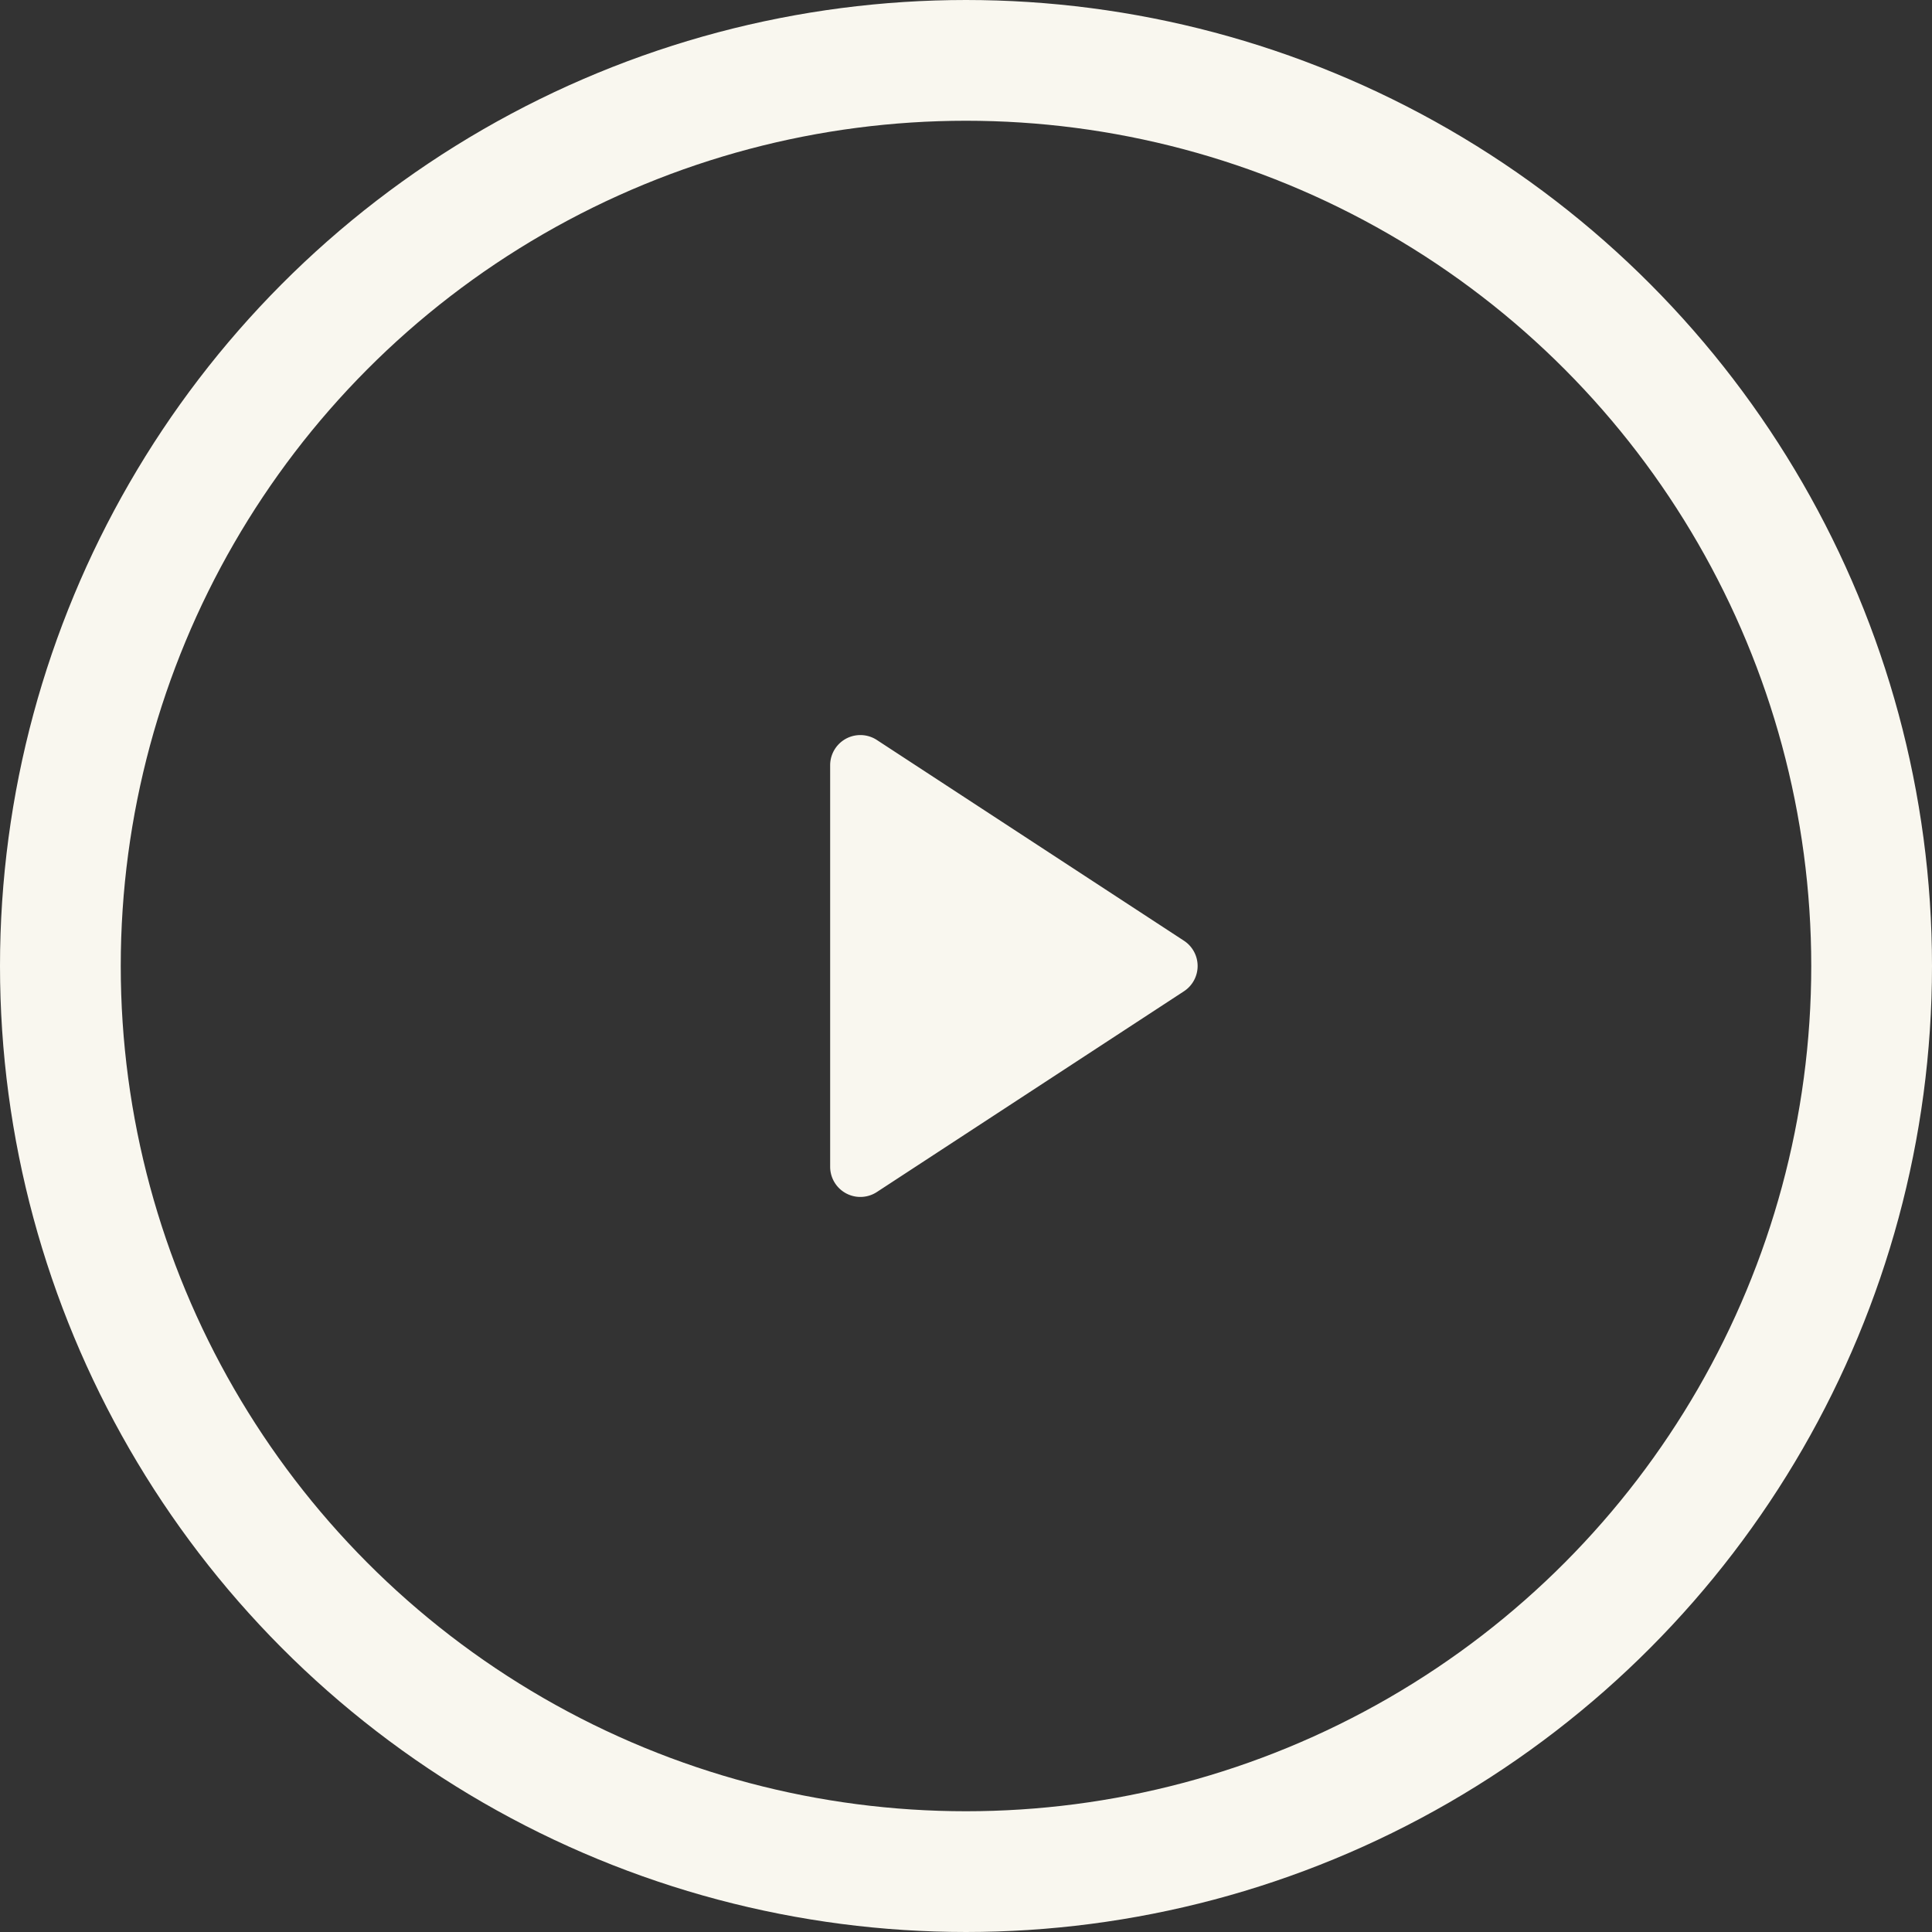 <svg xmlns="http://www.w3.org/2000/svg" width="128" height="128" viewBox="0 0 128 128"><rect x="0" y="0" width="128" height="128" fill="#333333" stroke="none"/><g transform="translate(-886.558 -2548.558)"><g transform="translate(886.558 2548.558)" fill="none" stroke="#f9f7ef" stroke-width="8"><circle cx="64" cy="64" r="64" stroke="none"/><circle cx="64" cy="64" r="60" fill="none"/></g><path d="M15.326,2.56a2,2,0,0,1,3.348,0l13.3,20.345A2,2,0,0,1,30.3,26H3.7a2,2,0,0,1-1.674-3.094Z" transform="translate(967.558 2595.558) rotate(90)" fill="#f9f7ef"/></g></svg>